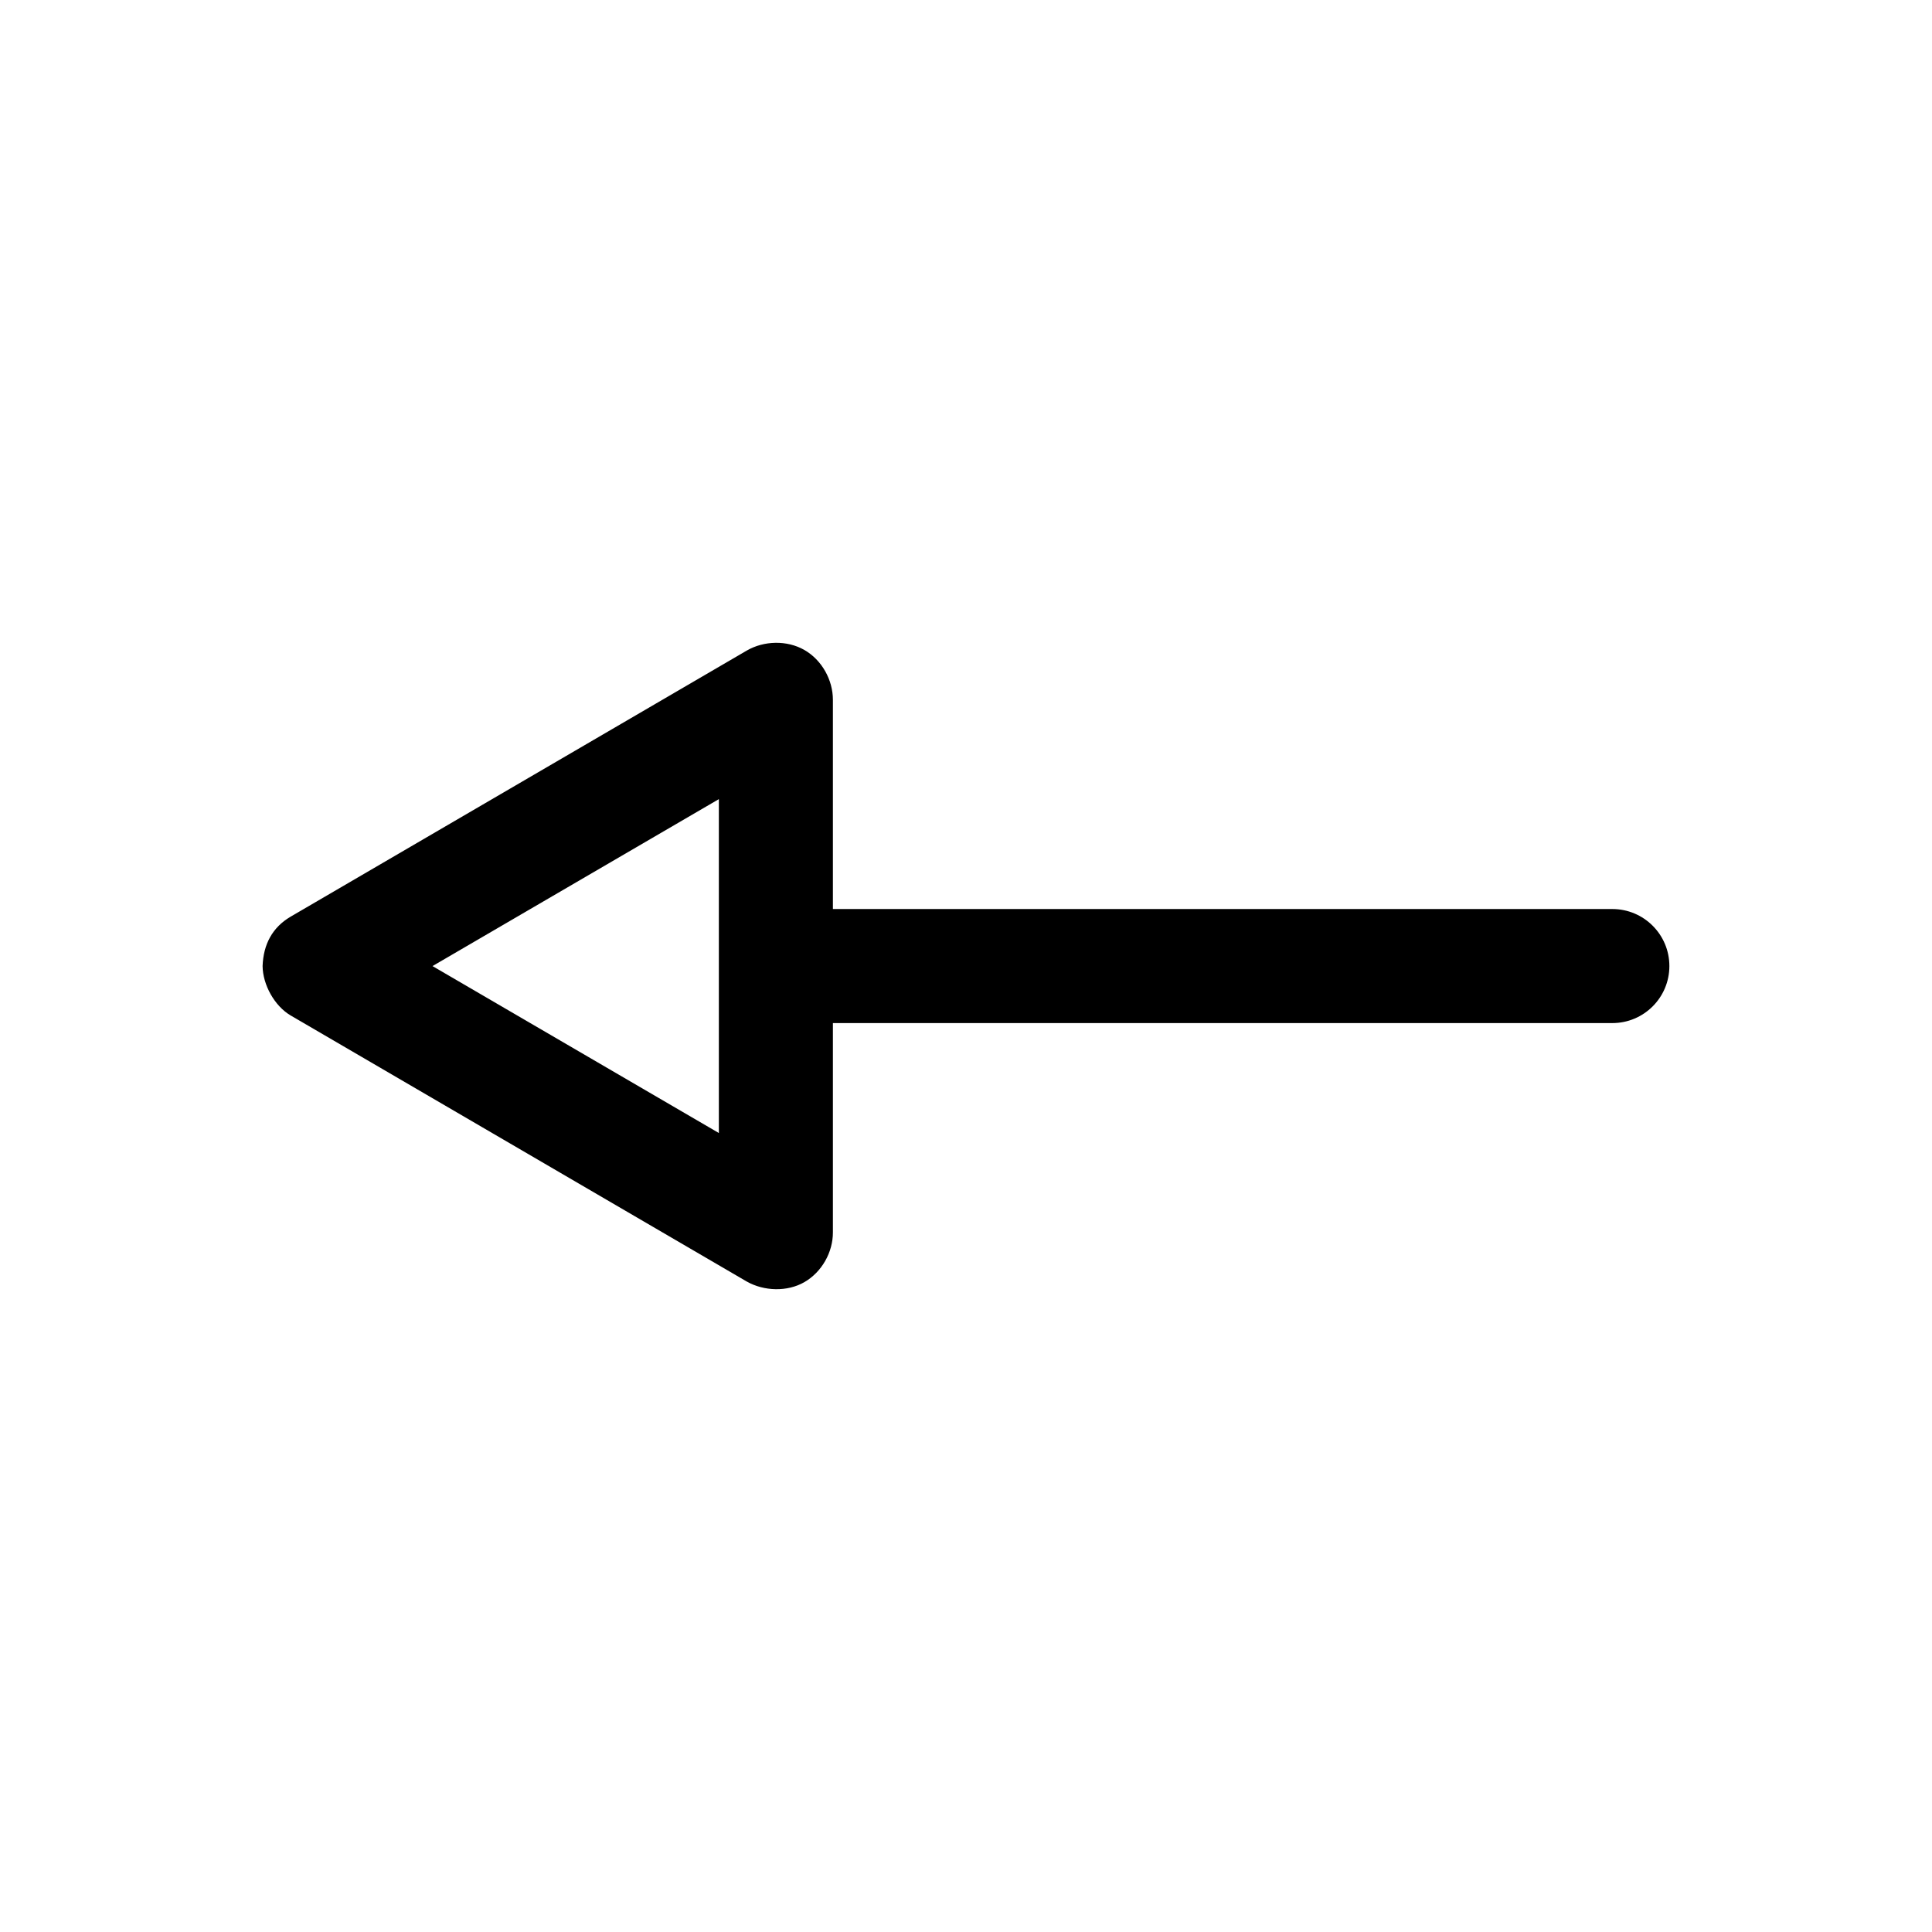 <?xml version="1.0" encoding="UTF-8"?>
<!-- The Best Svg Icon site in the world: iconSvg.co, Visit us! https://iconsvg.co -->
<svg fill="#000000" width="800px" height="800px" version="1.1" viewBox="144 144 512 512" xmlns="http://www.w3.org/2000/svg">
 <path d="m213.59 400.02c0.051 4.949 3.156 10.559 7.398 13.066l120.91 70.535c4.594 2.594 10.754 2.762 15.27 0.156 4.606-2.656 7.582-7.906 7.559-13.227v-55.422h206.56c8.348 0 15.113-6.766 15.113-15.113 0-8.348-6.766-15.113-15.113-15.113h-206.56v-55.422c0-5.316-2.941-10.582-7.559-13.227-4.613-2.641-10.719-2.477-15.27 0.156l-120.91 70.535c-4.789 2.828-7.191 7.293-7.398 13.07zm45.027 0 75.887-44.242v88.484z"/>
</svg>